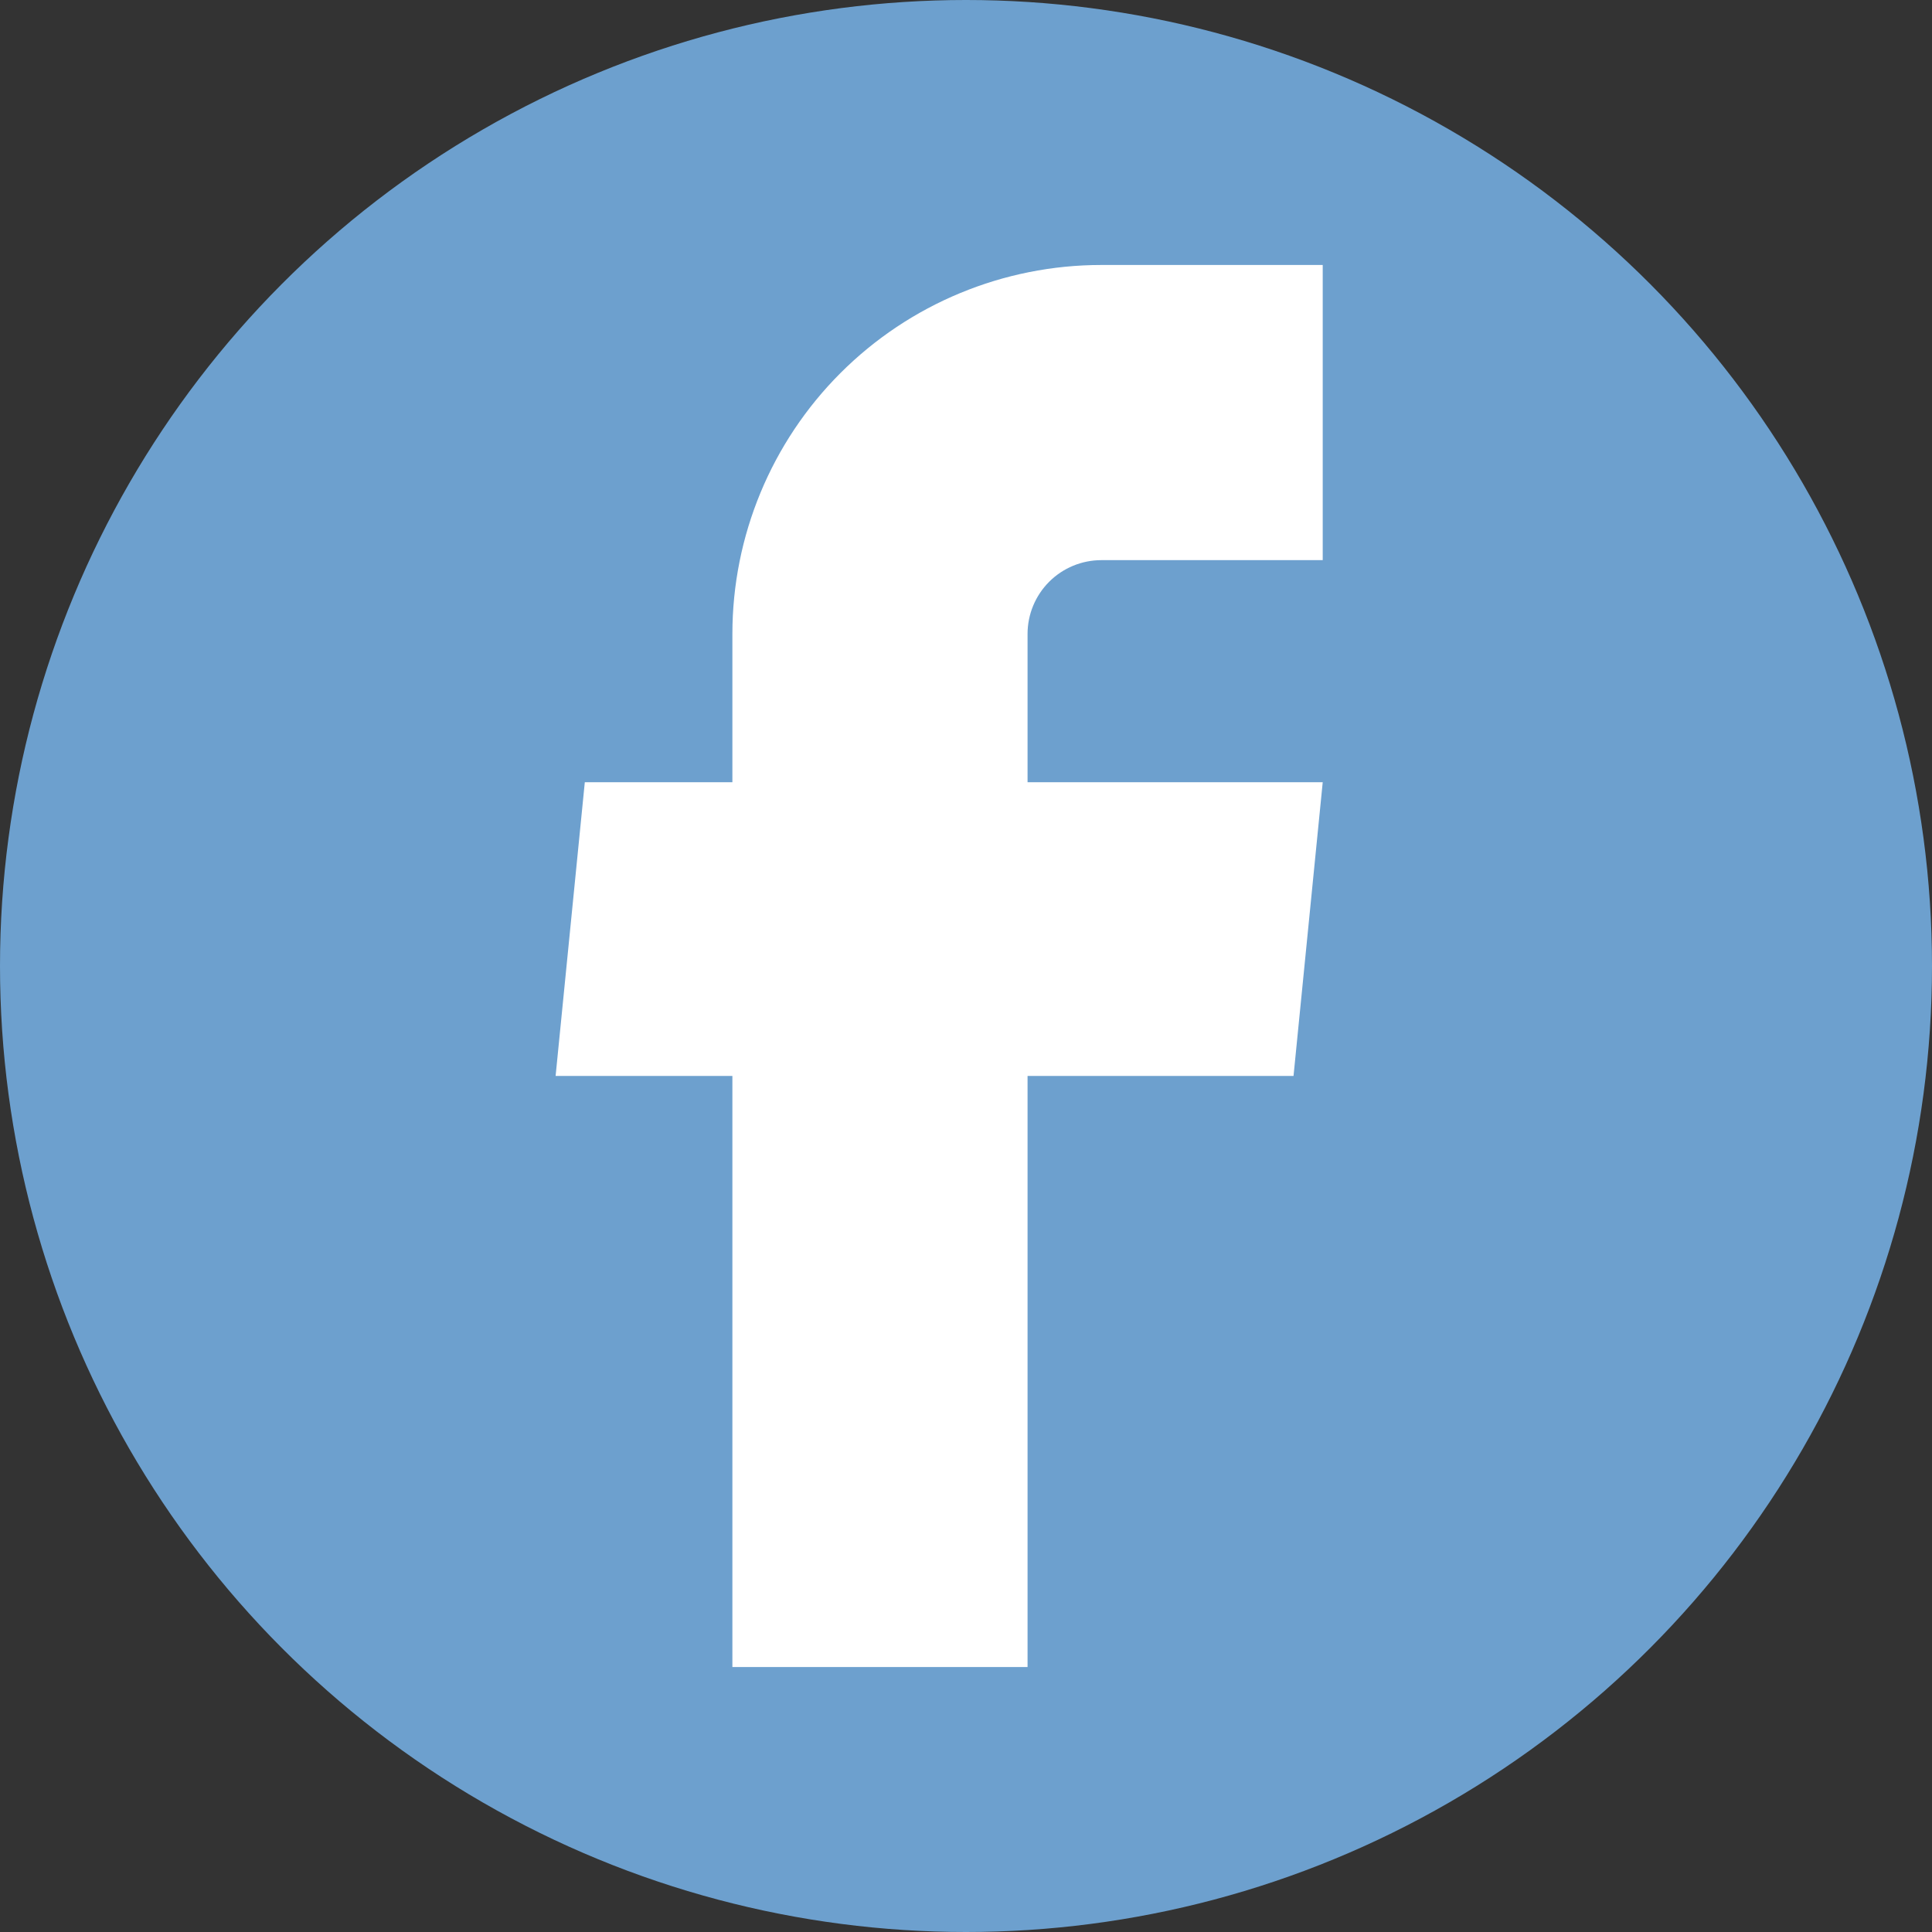 <svg width="72" height="72" viewBox="0 0 72 72" fill="none" xmlns="http://www.w3.org/2000/svg">
<rect x="0" y="0" width="72" height="72" fill="#333333" stroke="none"/>
<circle cx="36" cy="36" r="36" fill="#6DA0CE"/>
<path d="M27.294 62.125H38.294V40.097H48.206L49.294 29.152H38.294V23.625C38.294 22.896 38.584 22.196 39.1 21.68C39.616 21.165 40.315 20.875 41.044 20.875H49.294V9.875H41.044C37.398 9.875 33.9 11.324 31.322 13.902C28.743 16.481 27.294 19.978 27.294 23.625V29.152H21.794L20.706 40.097H27.294V62.125Z" fill="white"/>
</svg>
